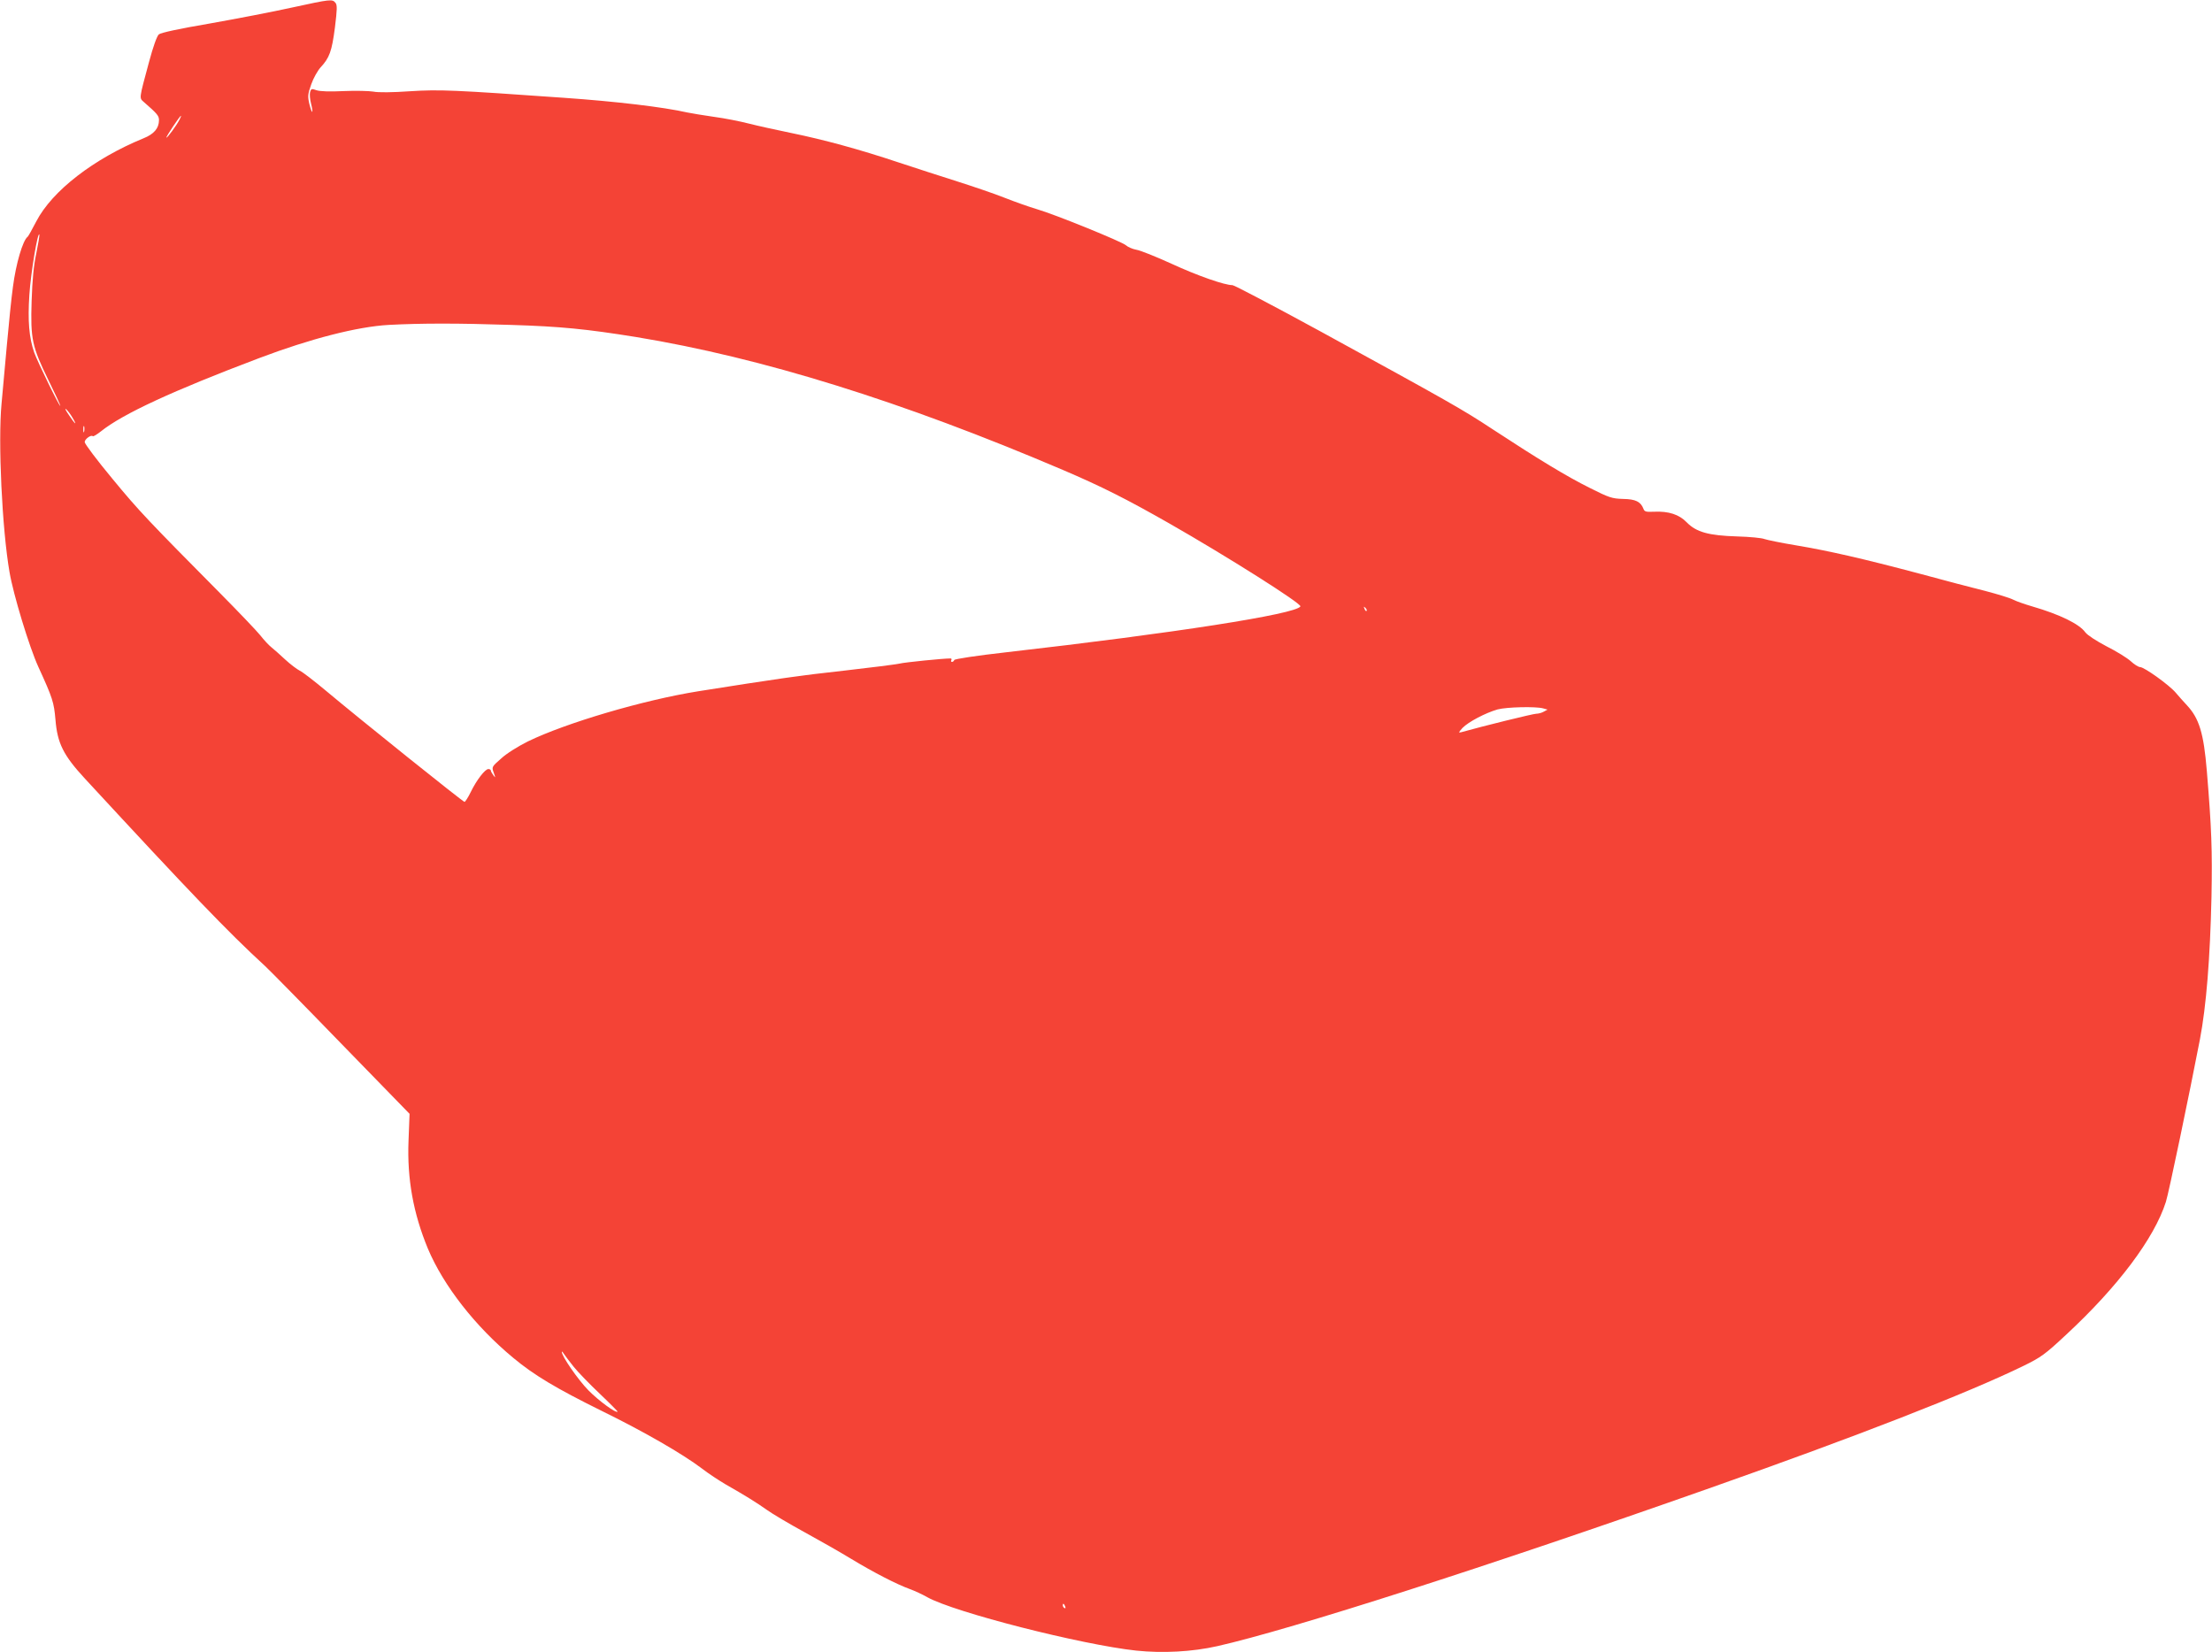 <?xml version="1.0" standalone="no"?>
<!DOCTYPE svg PUBLIC "-//W3C//DTD SVG 20010904//EN"
 "http://www.w3.org/TR/2001/REC-SVG-20010904/DTD/svg10.dtd">
<svg version="1.0" xmlns="http://www.w3.org/2000/svg"
 width="1280pt" height="956pt" viewBox="0 0 1280 956"
 preserveAspectRatio="xMidYMid meet">
<g transform="translate(0,956) scale(0.1,-0.1)"
fill="#f44336" stroke="none">
<path d="M1688 9516 c-108 -24 -322 -65 -474 -92 -176 -30 -283 -53 -295 -63
-11 -10 -33 -71 -57 -161 -58 -215 -57 -206 -30 -230 78 -68 88 -80 88 -105 0
-47 -29 -81 -89 -105 -288 -118 -529 -304 -621 -481 -24 -46 -46 -86 -50 -89
-28 -20 -68 -157 -85 -289 -9 -63 -24 -214 -35 -335 -11 -122 -25 -275 -31
-341 -21 -220 3 -727 46 -975 22 -130 114 -433 167 -549 83 -181 90 -204 99
-306 11 -136 46 -206 171 -341 608 -658 826 -886 1042 -1084 21 -19 218 -219
437 -445 l399 -410 -6 -155 c-9 -222 28 -422 112 -625 90 -214 274 -450 494
-632 120 -100 249 -177 508 -305 249 -122 471 -250 586 -337 36 -28 96 -67
133 -89 121 -69 180 -106 241 -149 32 -23 130 -81 216 -128 86 -47 209 -117
273 -156 129 -78 261 -146 338 -174 28 -10 73 -31 101 -47 158 -88 893 -275
1209 -309 154 -16 324 -7 470 26 428 97 1561 460 2845 913 852 300 1496 551
1818 708 102 50 125 66 248 181 300 278 510 558 577 768 16 48 137 629 197
940 37 194 59 469 67 825 5 271 1 392 -27 730 -18 217 -44 303 -115 379 -19
20 -48 53 -65 73 -37 44 -182 148 -206 148 -9 0 -34 15 -54 34 -21 19 -84 58
-140 86 -59 31 -110 64 -123 81 -35 49 -149 104 -307 150 -41 12 -91 29 -110
39 -19 10 -91 32 -160 50 -69 17 -240 62 -380 100 -331 88 -529 133 -720 165
-85 14 -166 31 -180 36 -14 6 -84 13 -157 15 -166 5 -237 25 -292 81 -44 46
-105 66 -190 62 -46 -2 -55 0 -61 17 -16 41 -45 56 -118 57 -64 2 -80 7 -193
64 -131 65 -296 165 -563 340 -173 114 -249 157 -998 567 -268 146 -496 266
-506 266 -46 0 -201 54 -353 124 -90 41 -182 78 -204 81 -22 4 -49 16 -60 26
-24 21 -409 178 -516 209 -41 12 -123 41 -184 65 -60 24 -184 66 -275 95 -91
29 -244 78 -340 110 -224 75 -433 132 -624 171 -83 17 -192 41 -243 54 -50 13
-141 31 -202 39 -61 9 -130 20 -153 25 -141 32 -414 64 -713 85 -638 45 -720
49 -893 38 -99 -7 -185 -8 -212 -2 -25 4 -102 6 -171 3 -80 -4 -138 -2 -158 5
-28 10 -31 9 -37 -12 -3 -13 0 -42 6 -66 6 -23 9 -44 7 -47 -3 -2 -10 18 -17
46 -10 44 -9 56 11 113 12 35 37 79 54 98 52 56 65 93 83 230 13 106 14 131 3
144 -18 22 -28 21 -253 -28z m-649 -648 c-18 -35 -72 -108 -76 -104 -4 3 78
126 84 126 2 0 -2 -10 -8 -22z m-829 -774 c-15 -69 -23 -152 -27 -276 -7 -219
2 -263 98 -459 38 -77 69 -144 68 -147 -1 -14 -132 255 -151 308 -30 87 -38
183 -28 335 8 124 49 372 58 347 1 -5 -7 -54 -18 -108z m2745 -414 c292 -9
438 -24 725 -70 730 -120 1539 -372 2470 -769 227 -97 369 -169 615 -309 333
-190 770 -466 760 -481 -27 -45 -736 -155 -1700 -265 -177 -20 -301 -39 -303
-45 -2 -6 -8 -11 -13 -11 -6 0 -7 5 -4 10 3 6 1 10 -5 10 -43 0 -263 -22 -296
-30 -23 -5 -165 -23 -315 -40 -258 -28 -407 -50 -849 -120 -318 -51 -765 -183
-985 -290 -58 -29 -124 -70 -155 -99 -55 -48 -55 -49 -43 -82 11 -31 11 -32
-2 -15 -8 11 -15 23 -15 28 0 4 -6 8 -14 8 -19 0 -68 -63 -102 -133 -15 -31
-32 -57 -36 -57 -9 0 -599 473 -803 644 -66 55 -133 107 -150 115 -16 8 -55
37 -85 65 -30 28 -66 60 -80 71 -14 11 -43 42 -64 69 -21 26 -124 134 -229
240 -418 422 -472 478 -626 665 -89 107 -161 203 -161 213 0 17 37 44 47 34 3
-3 24 10 47 28 126 101 416 235 916 424 296 112 568 182 750 192 186 10 403
10 705 0z m-2536 -536 c30 -50 17 -42 -20 14 -18 26 -26 41 -16 34 9 -8 25
-29 36 -48z m68 -81 c-3 -10 -5 -4 -5 12 0 17 2 24 5 18 2 -7 2 -21 0 -30z
m7421 -1038 c-3 -3 -9 2 -12 12 -6 14 -5 15 5 6 7 -7 10 -15 7 -18z m1022
-564 l25 -7 -22 -12 c-12 -7 -32 -12 -44 -12 -17 0 -310 -72 -434 -107 -17 -4
-15 -1 8 25 34 35 133 87 203 107 52 14 222 18 264 6z m-5610 -3810 c25 -31
93 -101 151 -156 58 -55 104 -102 103 -103 -8 -12 -110 63 -169 123 -60 61
-156 200 -154 223 0 4 6 -2 12 -12 7 -10 32 -44 57 -75z m2844 -1387 c3 -8 2
-12 -4 -9 -6 3 -10 10 -10 16 0 14 7 11 14 -7z"/>
</g>
</svg>
